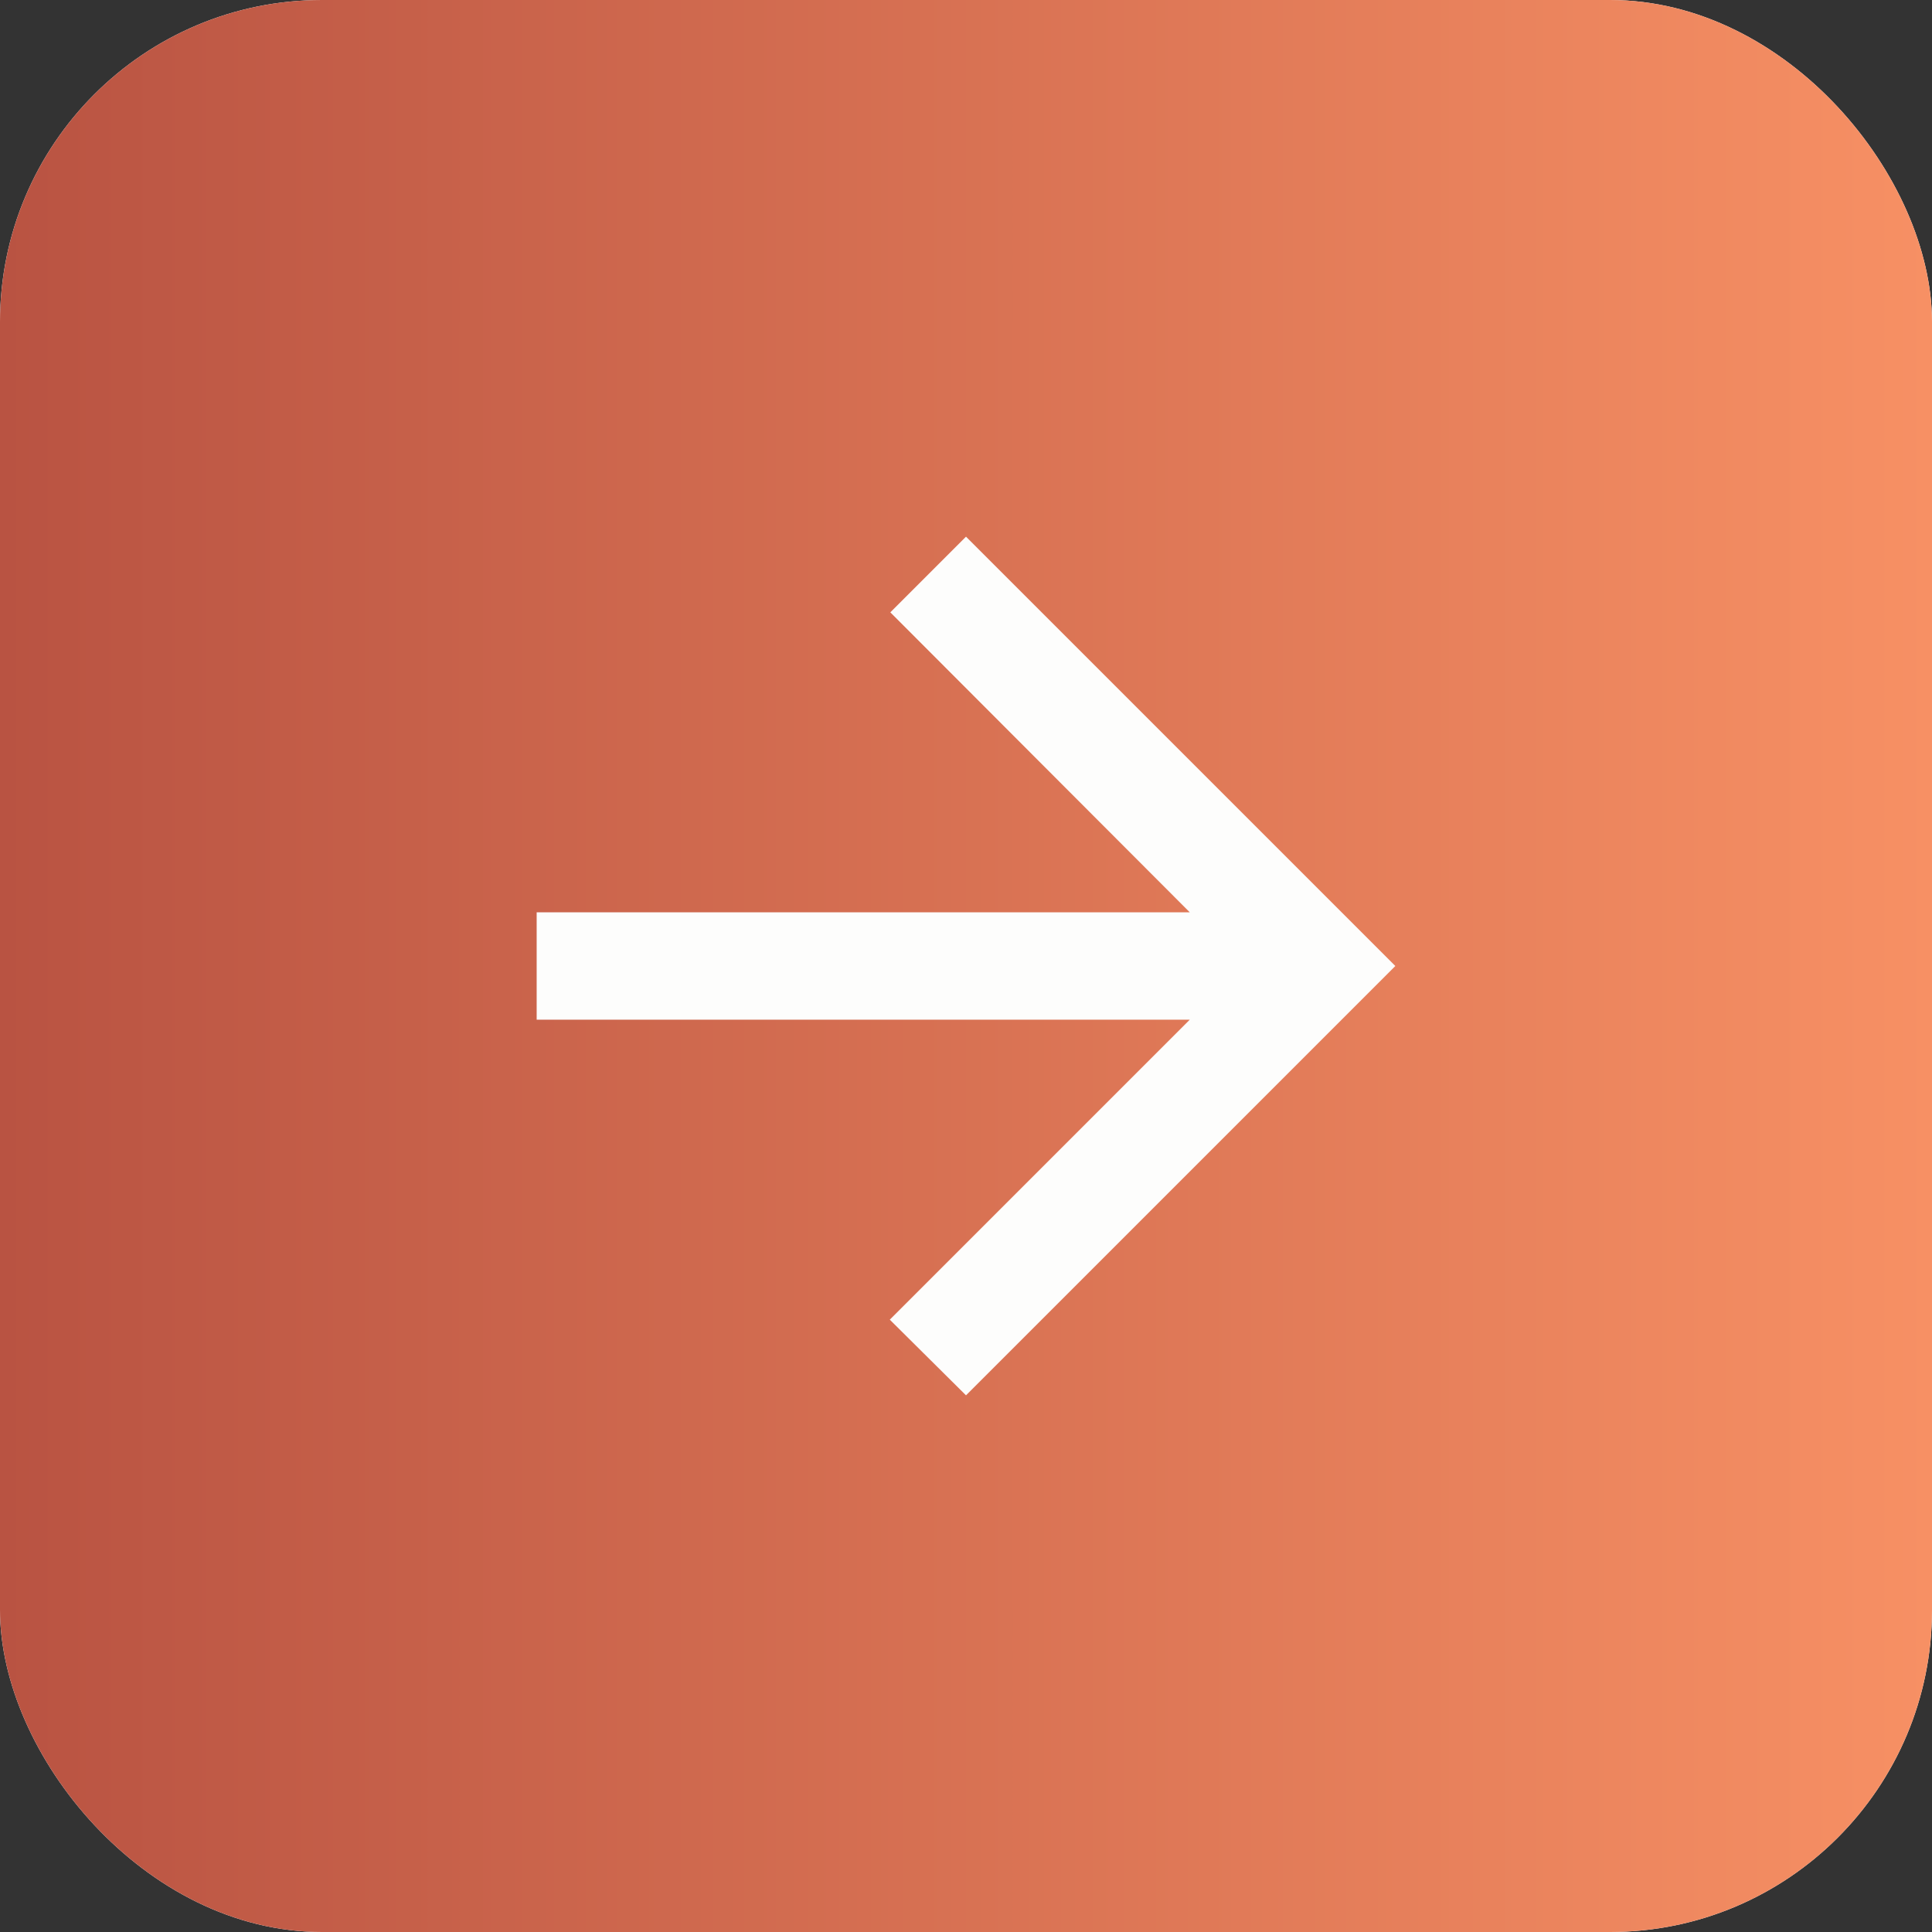 <?xml version="1.0" encoding="UTF-8"?> <svg xmlns="http://www.w3.org/2000/svg" width="36" height="36" viewBox="0 0 36 36" fill="none"><rect x="0" y="0" width="36" height="36" fill="#333333" stroke="none"/><rect width="36" height="36" rx="6" fill="white"></rect><rect width="36" height="36" rx="6" fill="url(#paint0_linear_228_808)"></rect><path d="M10 19L22.17 19L16.58 24.59L18 26L26 18L18 10L16.59 11.41L22.17 17L10 17L10 19Z" fill="#FDFDFC"></path><defs><linearGradient id="paint0_linear_228_808" x1="0" y1="18" x2="36" y2="18" gradientUnits="userSpaceOnUse"><stop stop-color="#B95342"></stop><stop offset="1" stop-color="#F79064"></stop></linearGradient></defs></svg> 